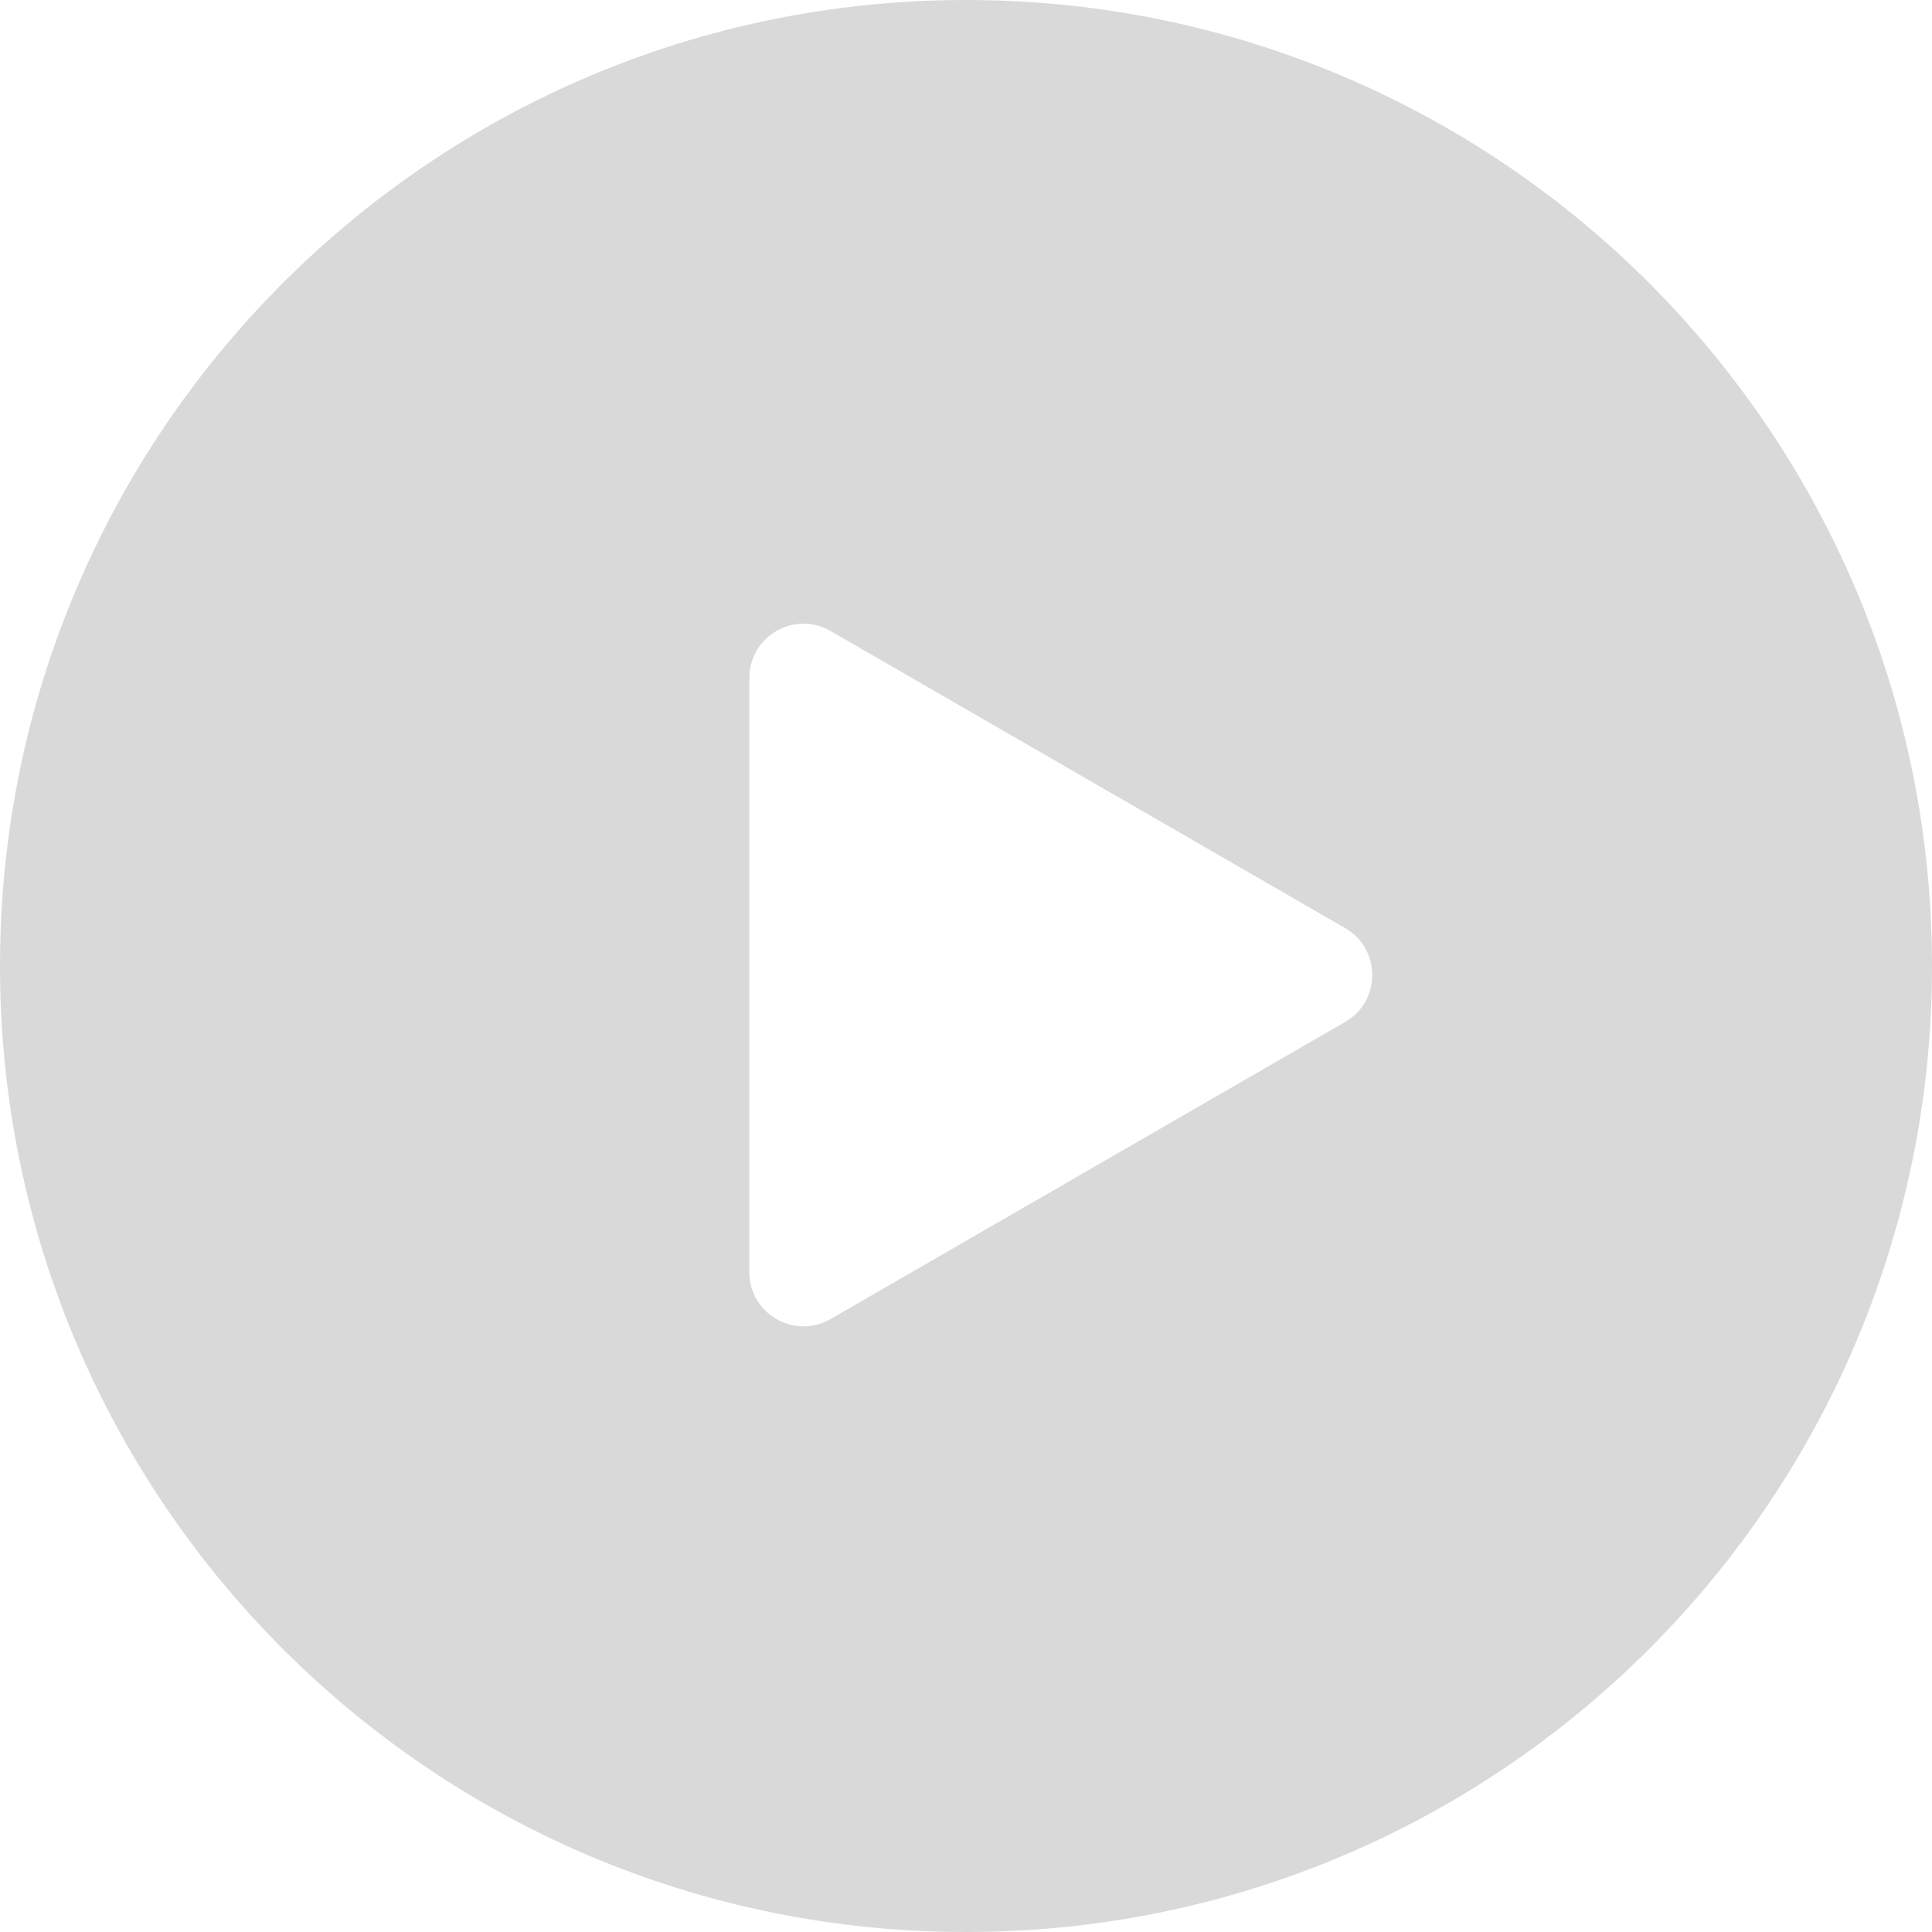 <svg width="107" height="107" viewBox="0 0 107 107" fill="none" xmlns="http://www.w3.org/2000/svg">
<path fill-rule="evenodd" clip-rule="evenodd" d="M53.5 107C83.047 107 107 83.047 107 53.5C107 23.953 83.047 0 53.5 0C23.953 0 0 23.953 0 53.5C0 83.047 23.953 107 53.5 107ZM74.5 56.598C76.5 55.443 76.5 52.557 74.5 51.402L46 34.947C44 33.793 41.5 35.236 41.5 37.545V70.454C41.5 72.764 44 74.207 46 73.053L74.5 56.598Z" fill="#D9D9D9"/>
</svg>
